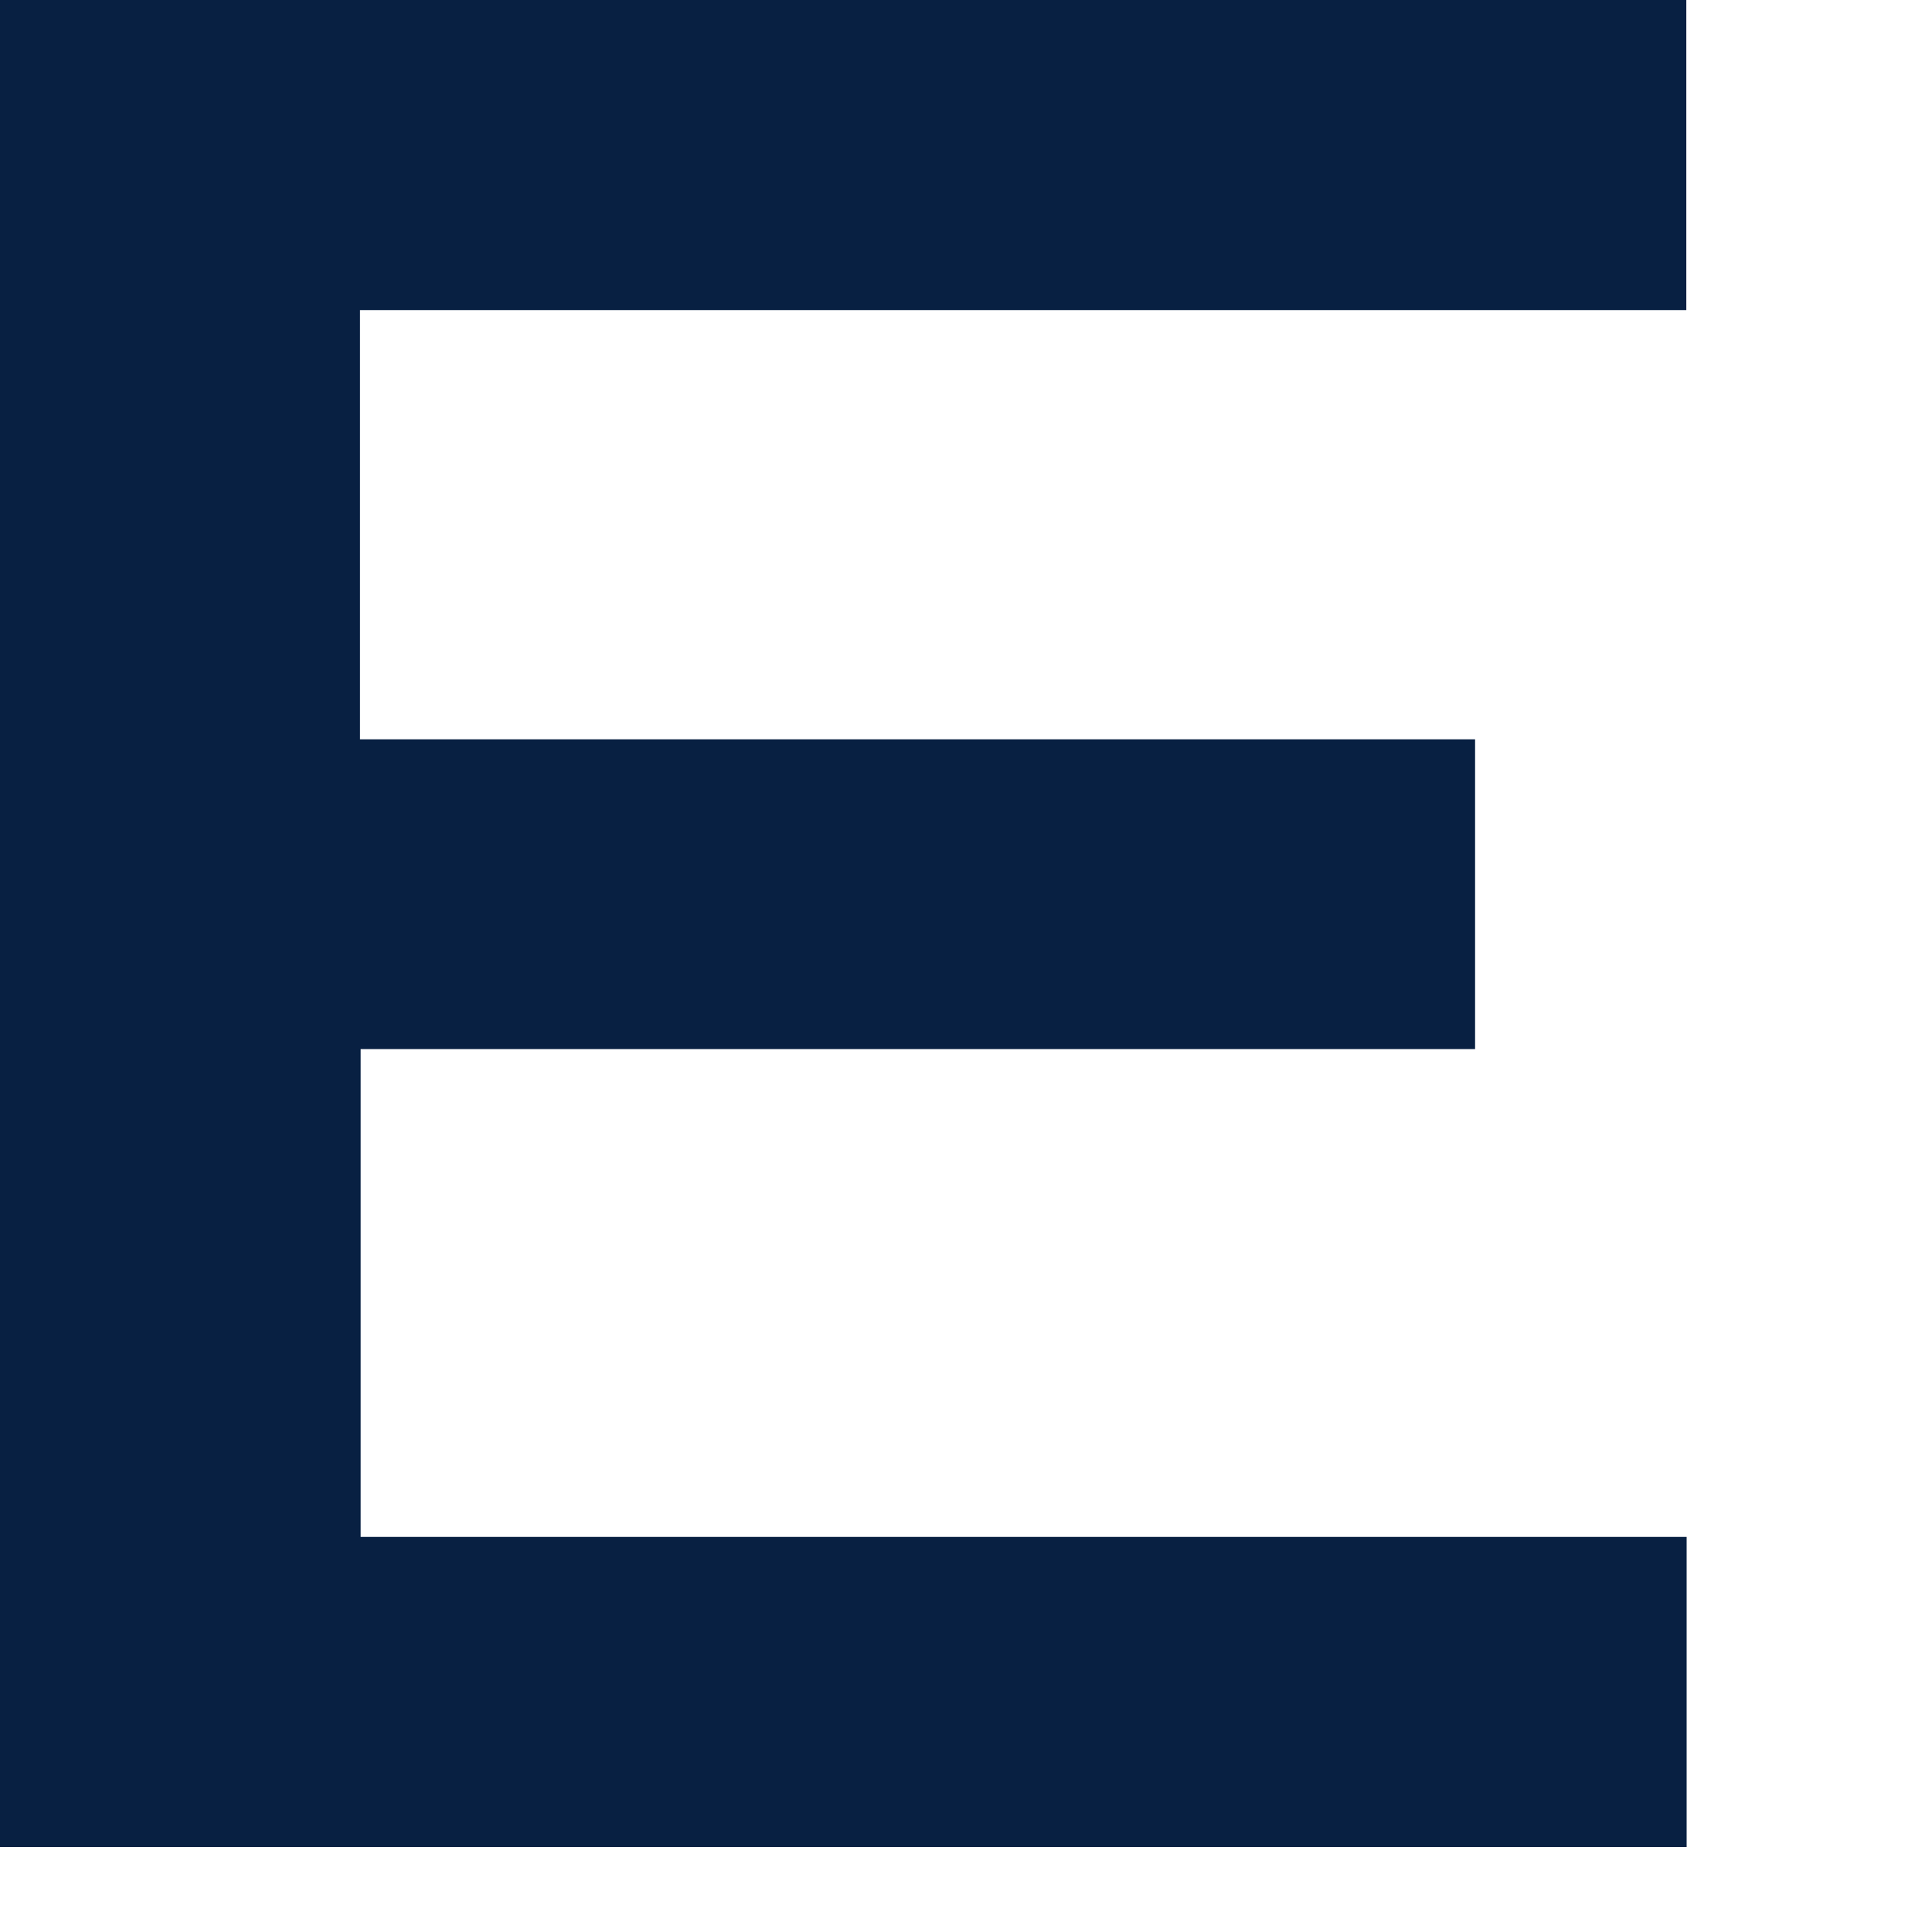 <?xml version="1.0" encoding="utf-8"?>
<svg xmlns="http://www.w3.org/2000/svg" fill="none" height="100%" overflow="visible" preserveAspectRatio="none" style="display: block;" viewBox="0 0 6 6" width="100%">
<path d="M0 0H5.237V0.963H1.118V2.296H4.581V3.258H1.12V4.773H5.238V5.736H0V0Z" fill="#082042" id="Path"/>
</svg>